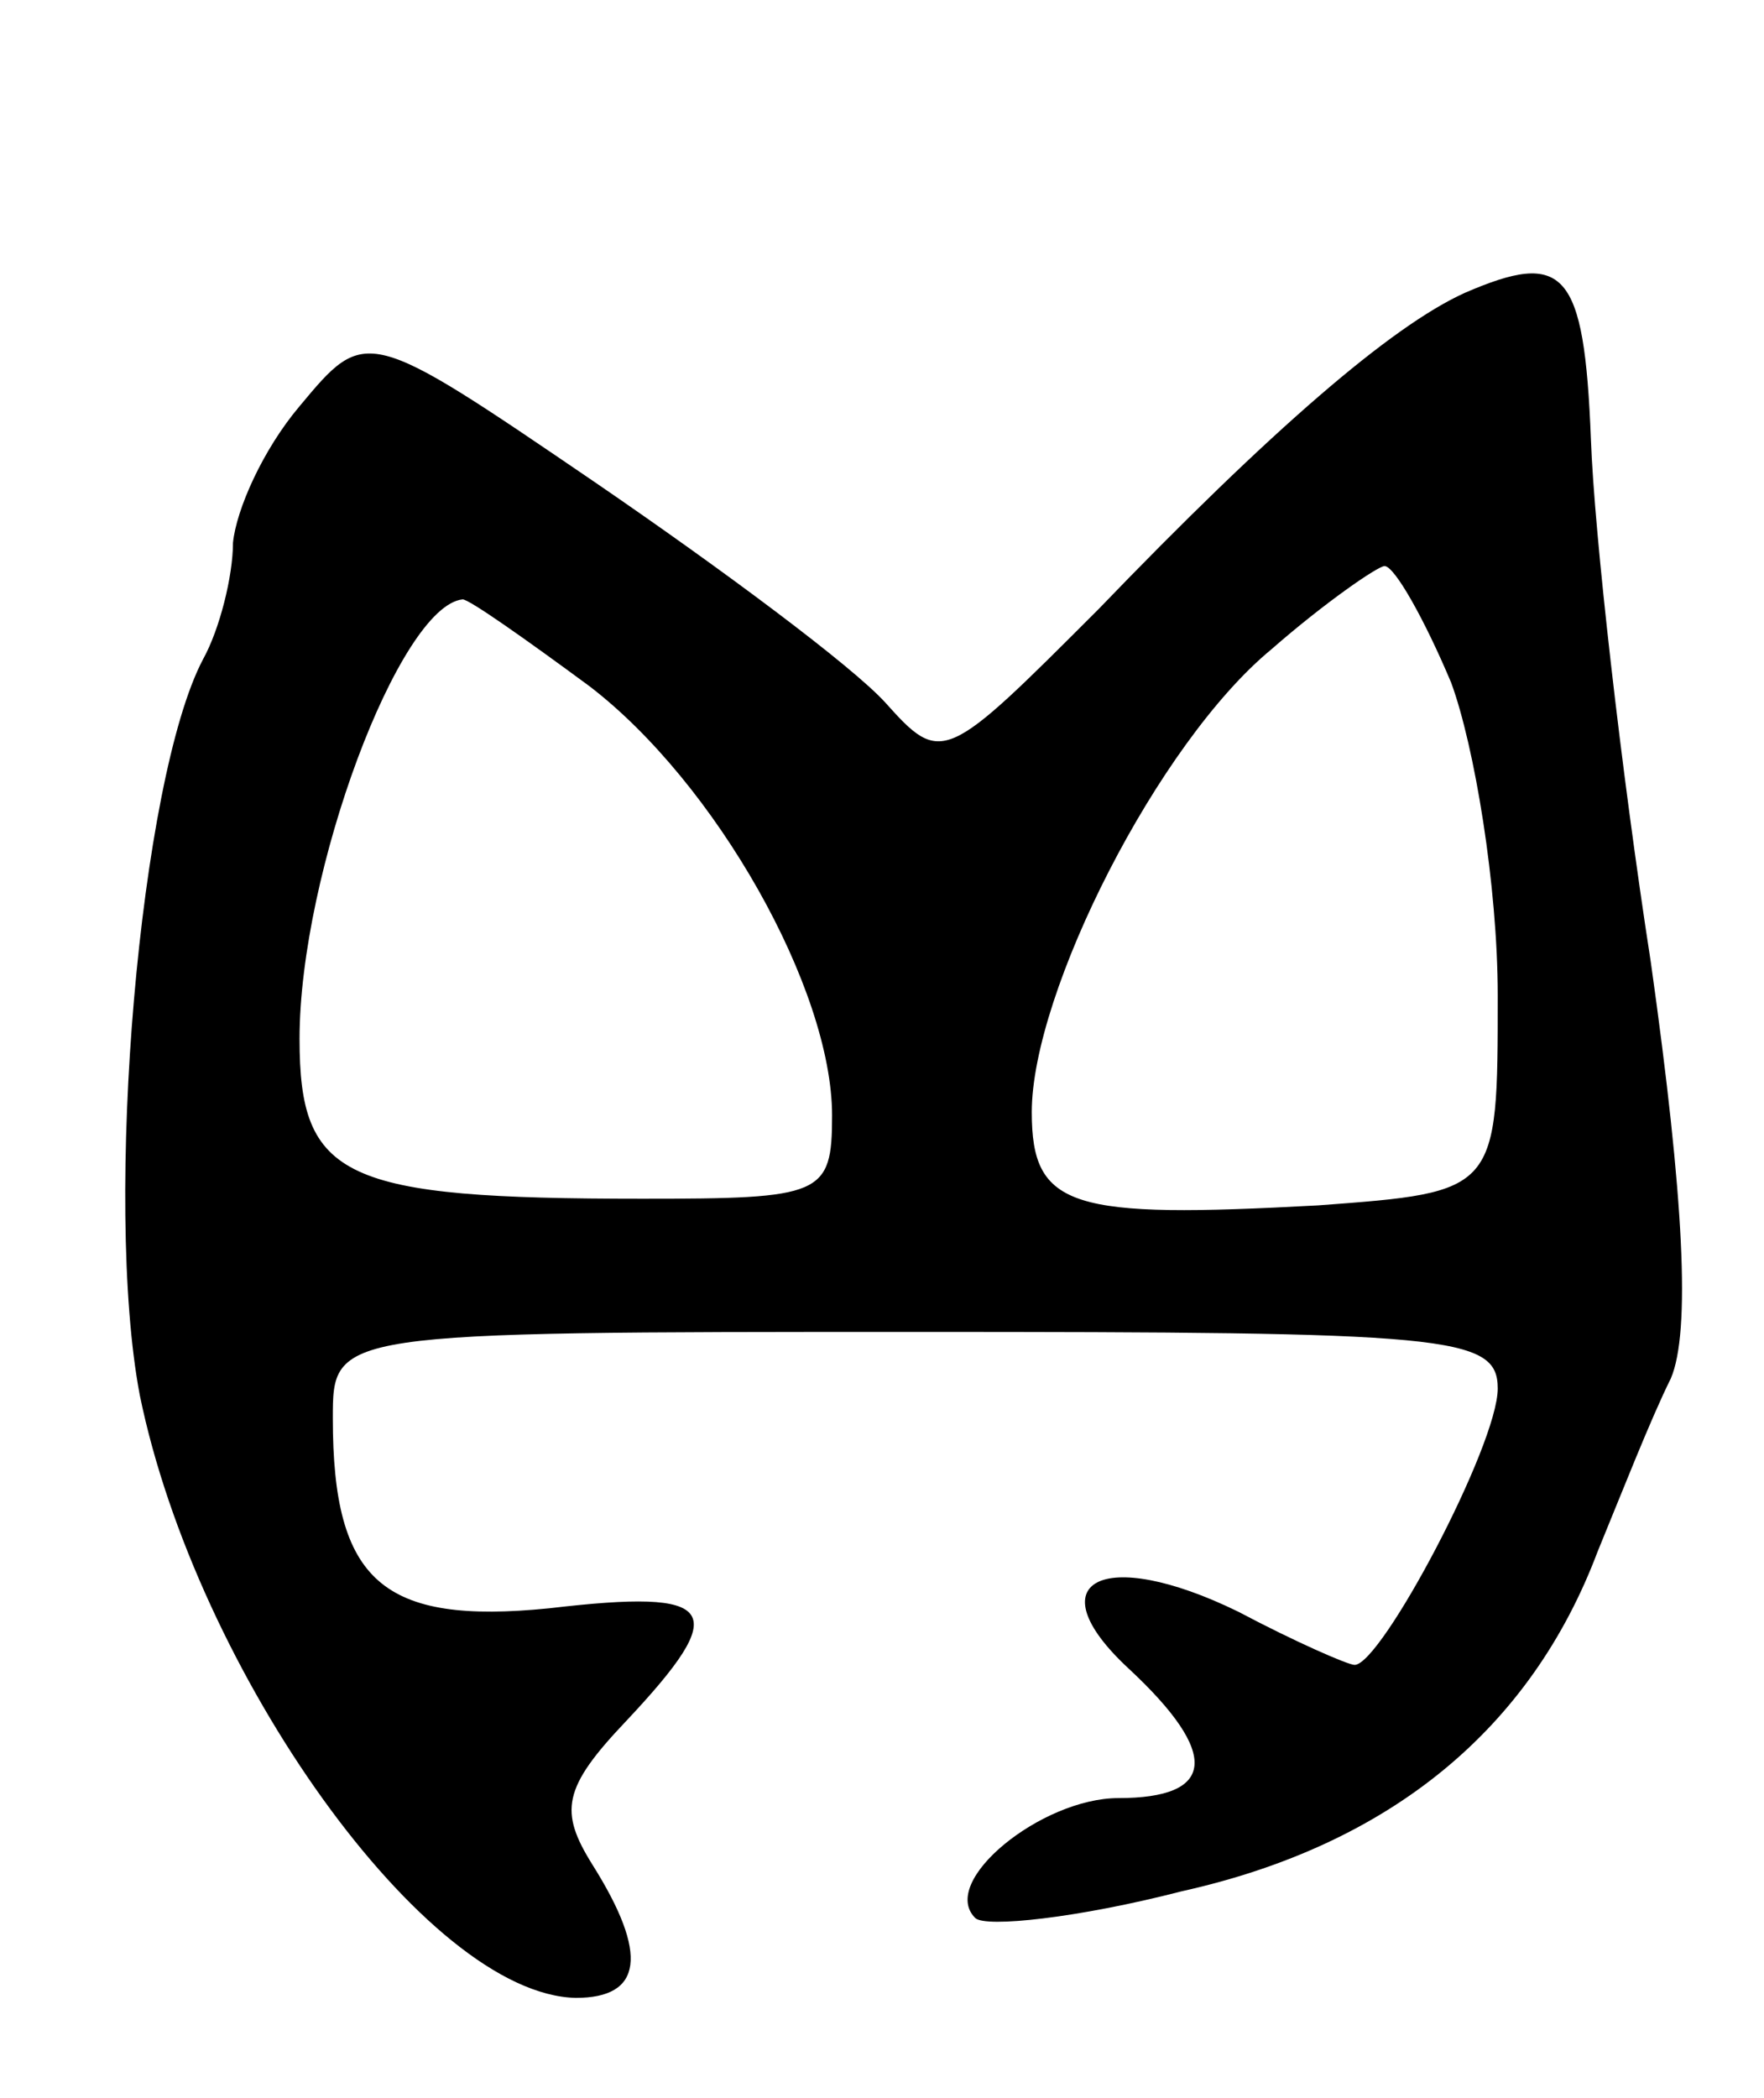 <svg version="1.0" xmlns="http://www.w3.org/2000/svg" width="53" height="63" viewBox="0 0 53 63" ><g transform="translate(0,63) scale(0.1,-0.1)" ><path d="M440 542 c-22 -10 -58 -41 -110 -95 -46 -46 -47 -47 -64 -28 -10 11 -49 40 -87 66 -69 47 -69 47 -89 23 -11 -13 -19 -31 -20 -41 0 -10 -4 -26 -9 -35 -19 -36 -30 -163 -19 -221 17 -83 86 -180 131 -181 20 0 22 13 5 40 -10 16 -9 23 10 43 32 34 28 40 -23 34 -50 -5 -65 8 -65 57 0 26 0 26 175 26 160 0 175 -1 175 -17 0 -17 -35 -83 -43 -83 -2 0 -18 7 -35 16 -41 20 -61 9 -33 -17 28 -26 26 -39 -3 -39 -23 0 -54 -25 -43 -36 3 -3 31 0 62 8 63 14 105 49 125 102 7 17 16 40 22 52 6 14 4 54 -6 125 -9 58 -17 129 -18 157 -2 51 -8 57 -38 44z m-4 -117 c7 -19 14 -61 14 -94 0 -59 0 -59 -54 -63 -74 -4 -86 -1 -86 28 0 36 38 111 72 139 16 14 32 25 34 25 3 0 12 -16 20 -35z m-259 -1 c38 -29 73 -91 73 -129 0 -24 -3 -25 -57 -25 -90 0 -103 6 -103 48 0 50 30 130 49 132 2 0 19 -12 38 -26z"/></g></svg> 
